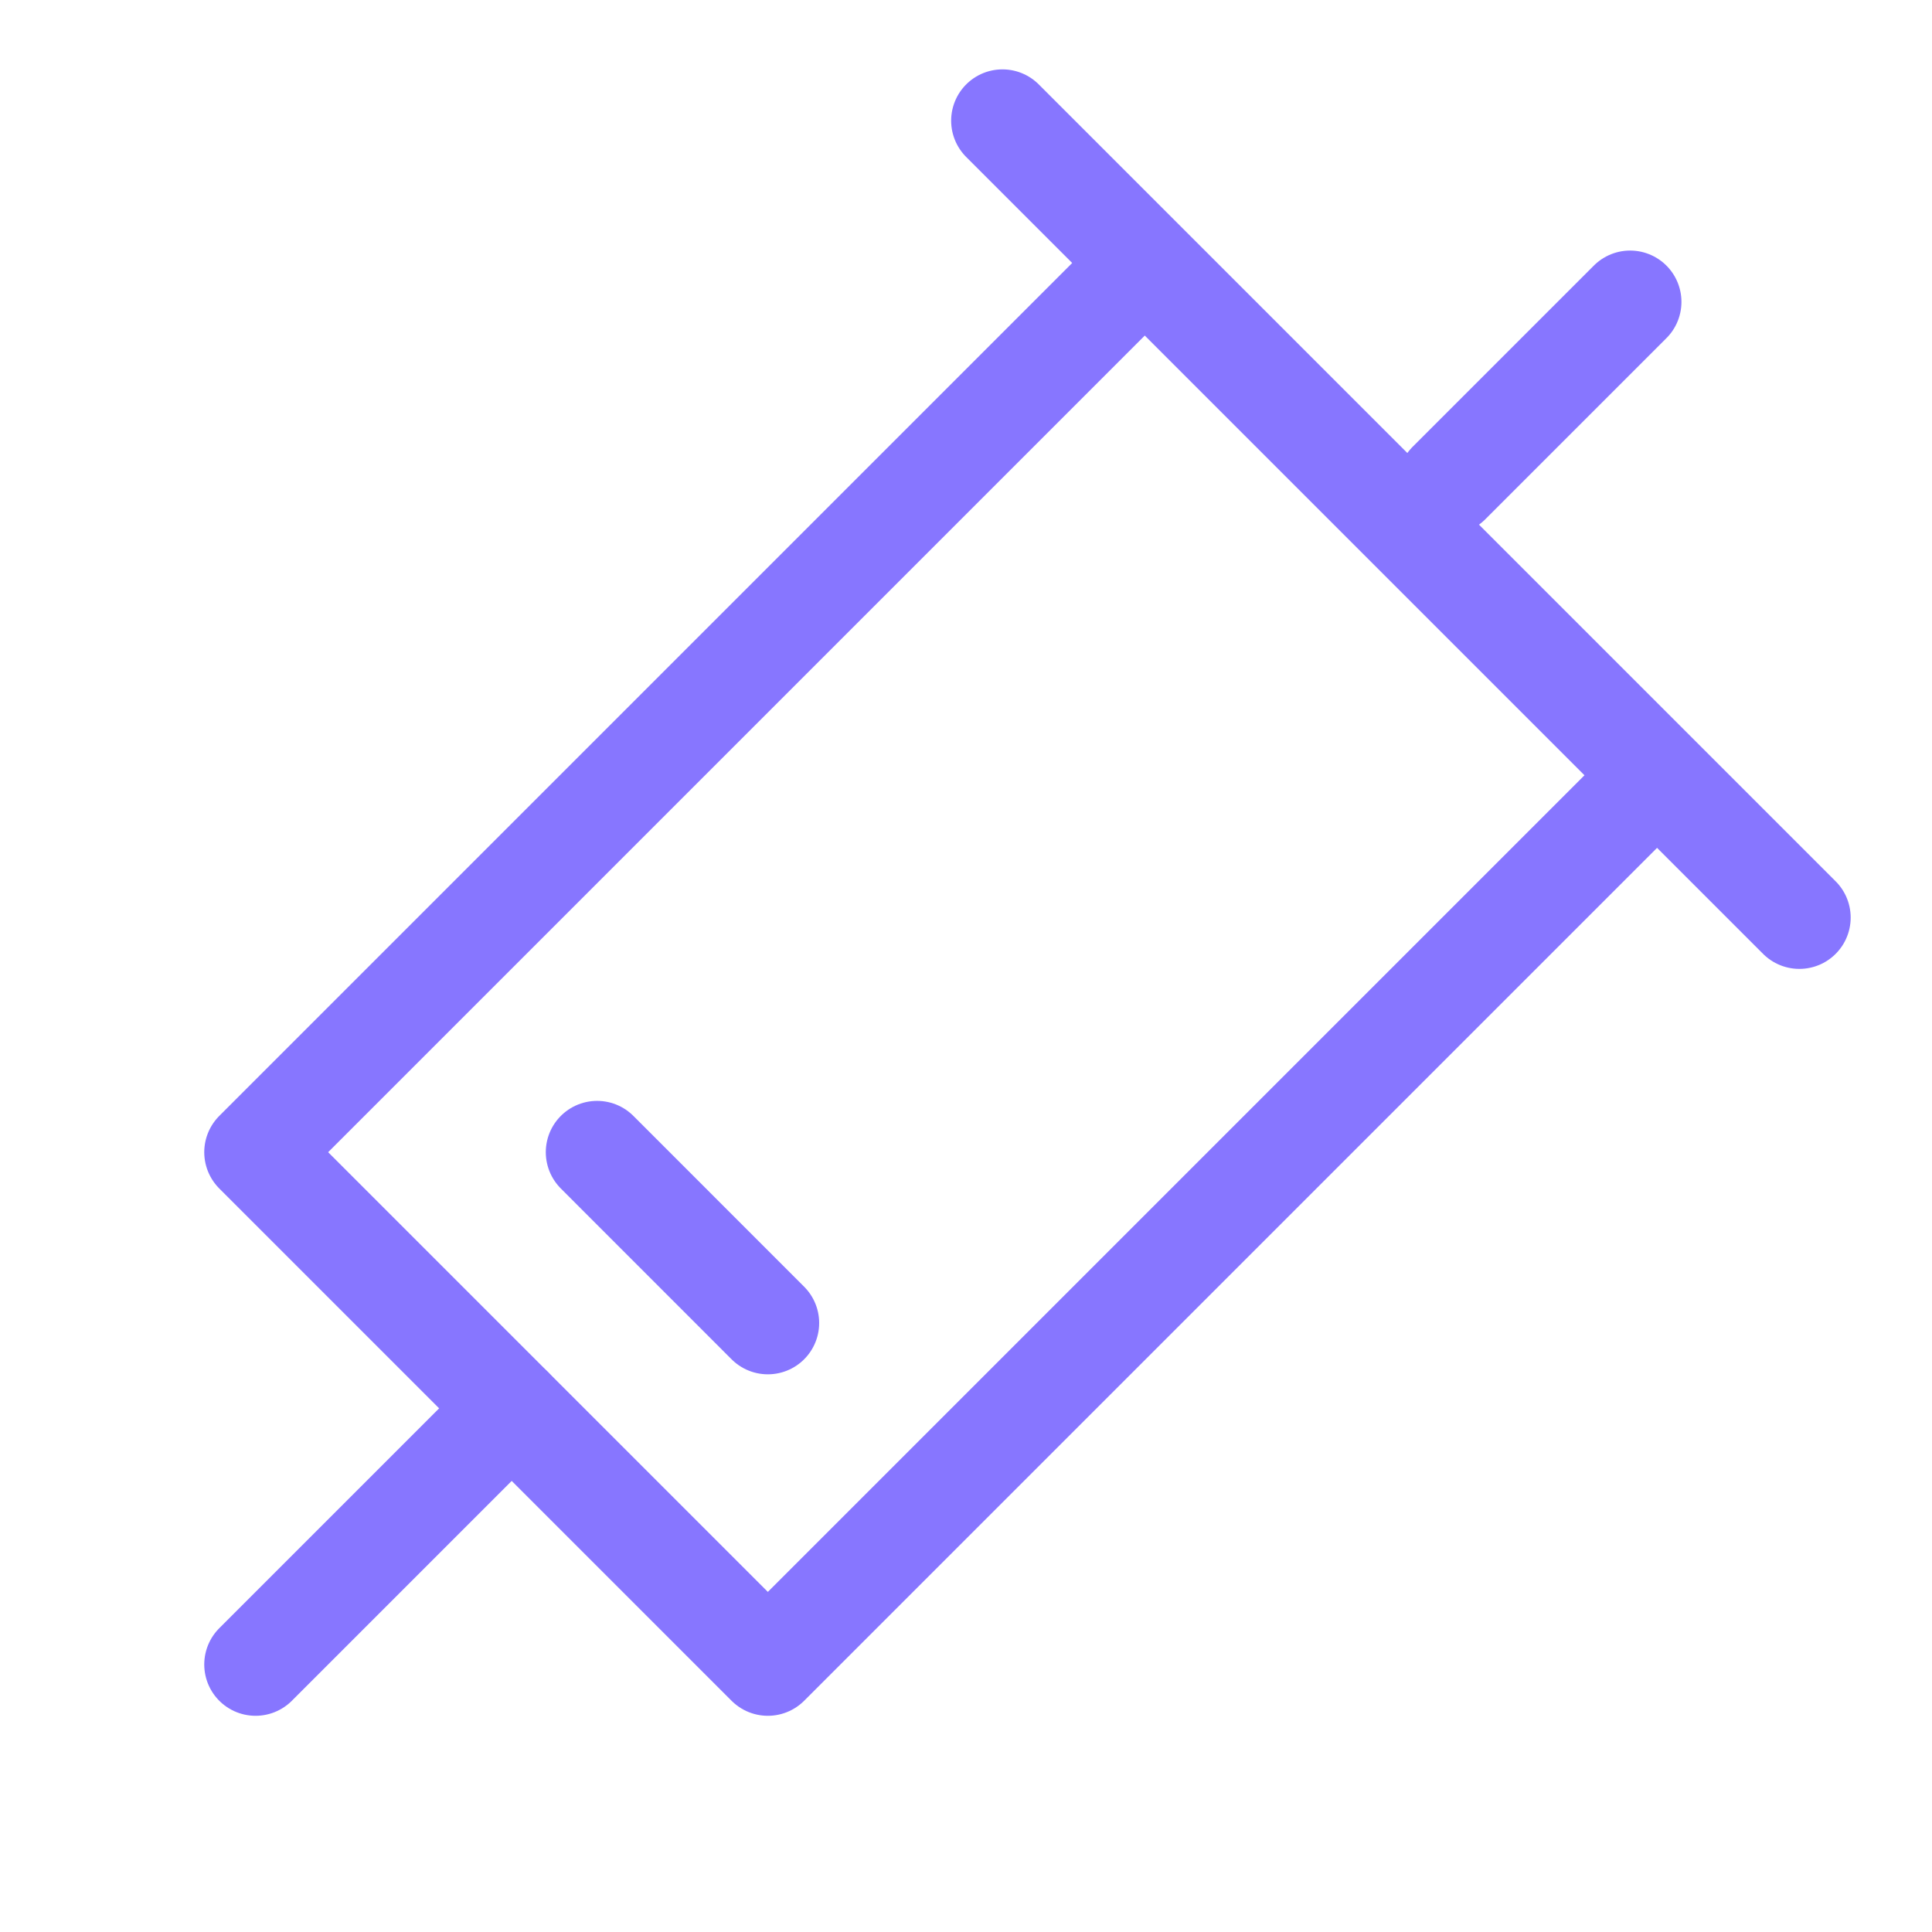 <svg fill="none" height="32" viewBox="0 0 32 32" width="32" xmlns="http://www.w3.org/2000/svg"><g stroke="#8776ff" stroke-width="1.7"><path d="m27.446 12.841-14.728 14.728-8.485-8.485 14.728-14.728" stroke-linejoin="round"/><g stroke-linecap="round"><path d="m16.604 1.999 13.199 13.199"/><path d="m9.89 19.084 2.828 2.829"/><path d="m4.233 27.569 4.242-4.242"/><path d="m24 8 3-3"/></g></g></svg>